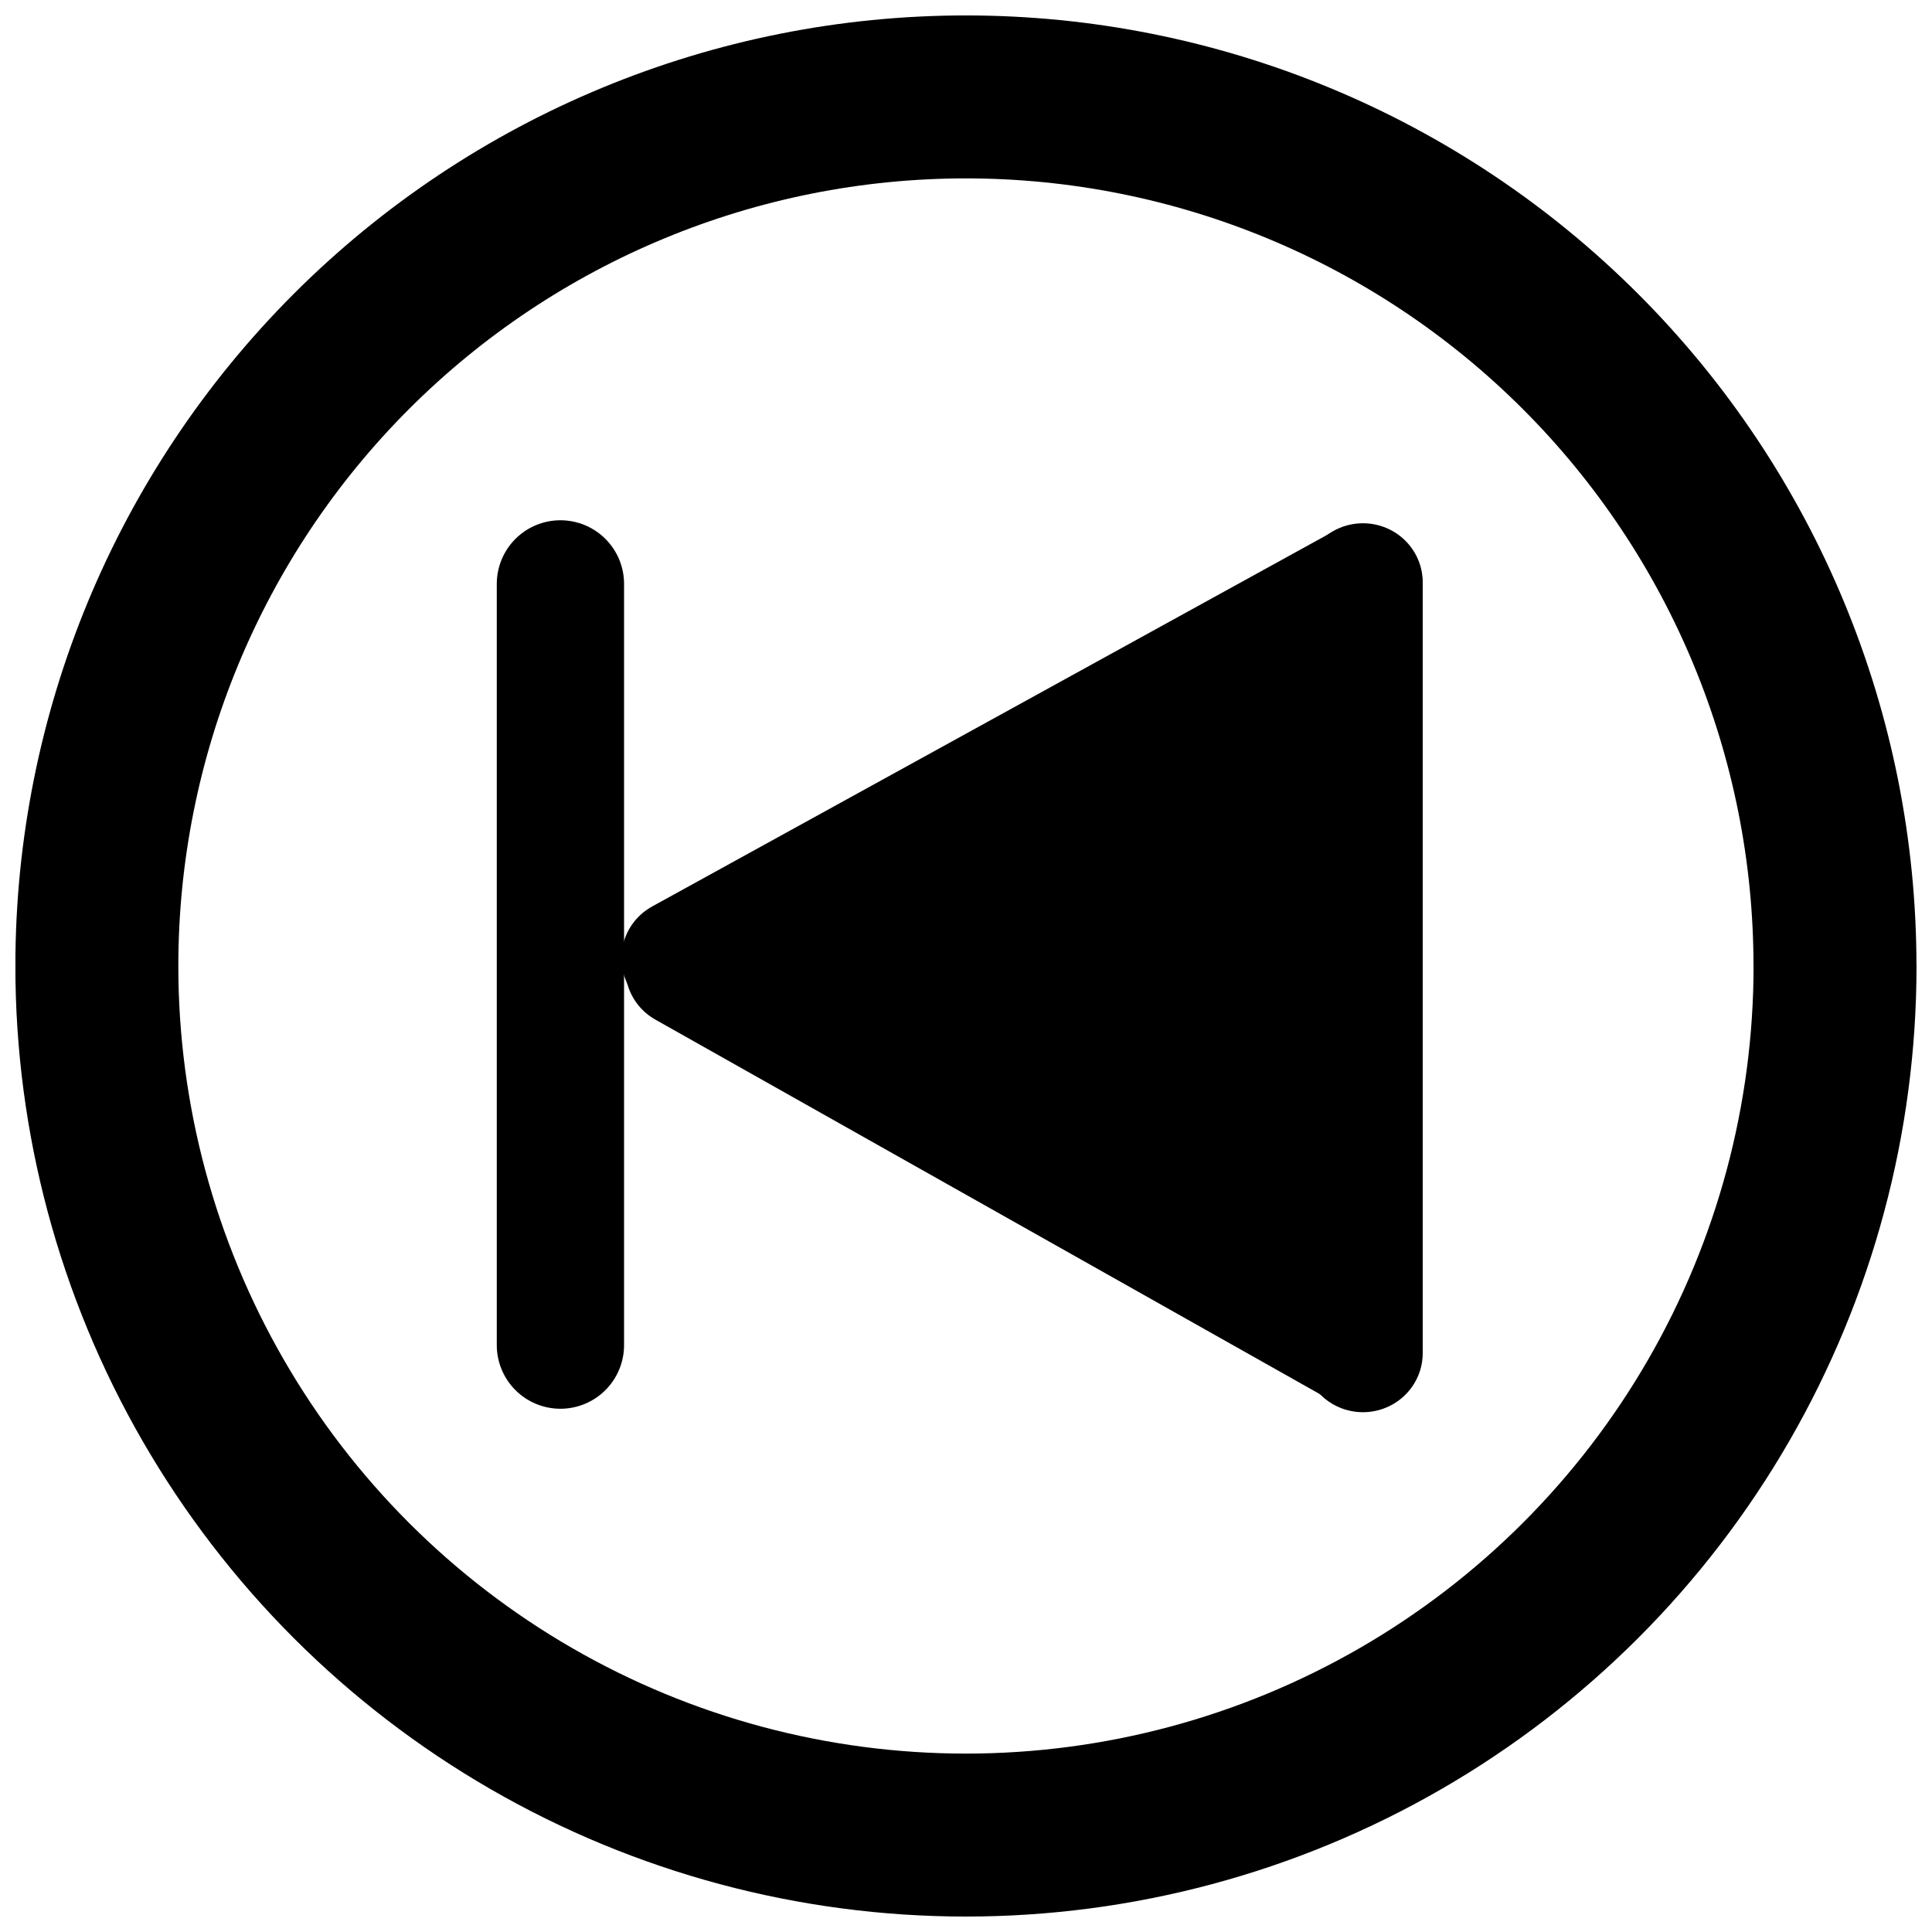 <?xml version="1.0" encoding="UTF-8"?>
<!-- Uploaded to: ICON Repo, www.iconrepo.com, Generator: ICON Repo Mixer Tools -->
<svg width="800px" height="800px" version="1.1" viewBox="144 144 512 512" xmlns="http://www.w3.org/2000/svg">
 <defs>
  <clipPath id="c">
   <path d="m148.09 223h503.81v428.9h-503.81z"/>
  </clipPath>
  <clipPath id="b">
   <path d="m148.09 148.09h503.81v426.91h-503.81z"/>
  </clipPath>
  <clipPath id="a">
   <path d="m148.09 148.09h503.81v503.81h-503.81z"/>
  </clipPath>
 </defs>
 <path transform="matrix(-7.943 0 0 -7.85 660.67 8409.9)" d="m19.574 1007.3v26.022" fill="none" stroke="#000000" stroke-linecap="round" stroke-width="3.988"/>
 <path d="m505.08 501.98-179.55-101.2" fill-rule="evenodd"/>
 <g clip-path="url(#c)">
  <path transform="matrix(-7.943 0 0 -7.85 660.67 8409.9)" d="m19.589 1007.4 22.604 12.891" fill="none" stroke="#000000" stroke-linecap="round" stroke-width="3.988"/>
 </g>
 <path d="m505.1 298.23-180.57 99.41" fill-rule="evenodd"/>
 <g clip-path="url(#b)">
  <path transform="matrix(-7.943 0 0 -7.85 660.67 8409.9)" d="m19.586 1033.3 22.733-12.663" fill="none" stroke="#000000" stroke-linecap="round" stroke-width="3.988"/>
 </g>
 <path transform="matrix(7.872 0 0 7.872 148.09 -7632.3)" d="m18.347 1007.5v25.626" fill="none" stroke="#000000" stroke-linecap="round" stroke-width="4.285"/>
 <path transform="matrix(-6.484 0 0 6.859 128.96 -6543.6)" d="m-33.995 1013.4-22.5 12.99v-25.981zm0 0" stroke="#000000" stroke-linecap="round" stroke-linejoin="round" stroke-width="3.5"/>
 <g clip-path="url(#a)">
  <path transform="matrix(7.872 0 0 7.872 148.09 148.09)" d="m61.257 32c0 5.136-1.352 10.181-3.92 14.629-2.568 4.448-6.261 8.141-10.709 10.709-4.448 2.568-9.493 3.92-14.629 3.92-5.136 0-10.181-1.352-14.629-3.92-4.448-2.568-8.141-6.261-10.709-10.709-2.568-4.448-3.92-9.493-3.92-14.629 0-7.759 3.083-15.201 8.569-20.688s12.928-8.569 20.688-8.569 15.201 3.083 20.688 8.569 8.569 12.928 8.569 20.688zm0 0" fill="none" stroke="#000000" stroke-linecap="square" stroke-linejoin="round" stroke-miterlimit="11.2" stroke-width="5.486"/>
 </g>
</svg>
